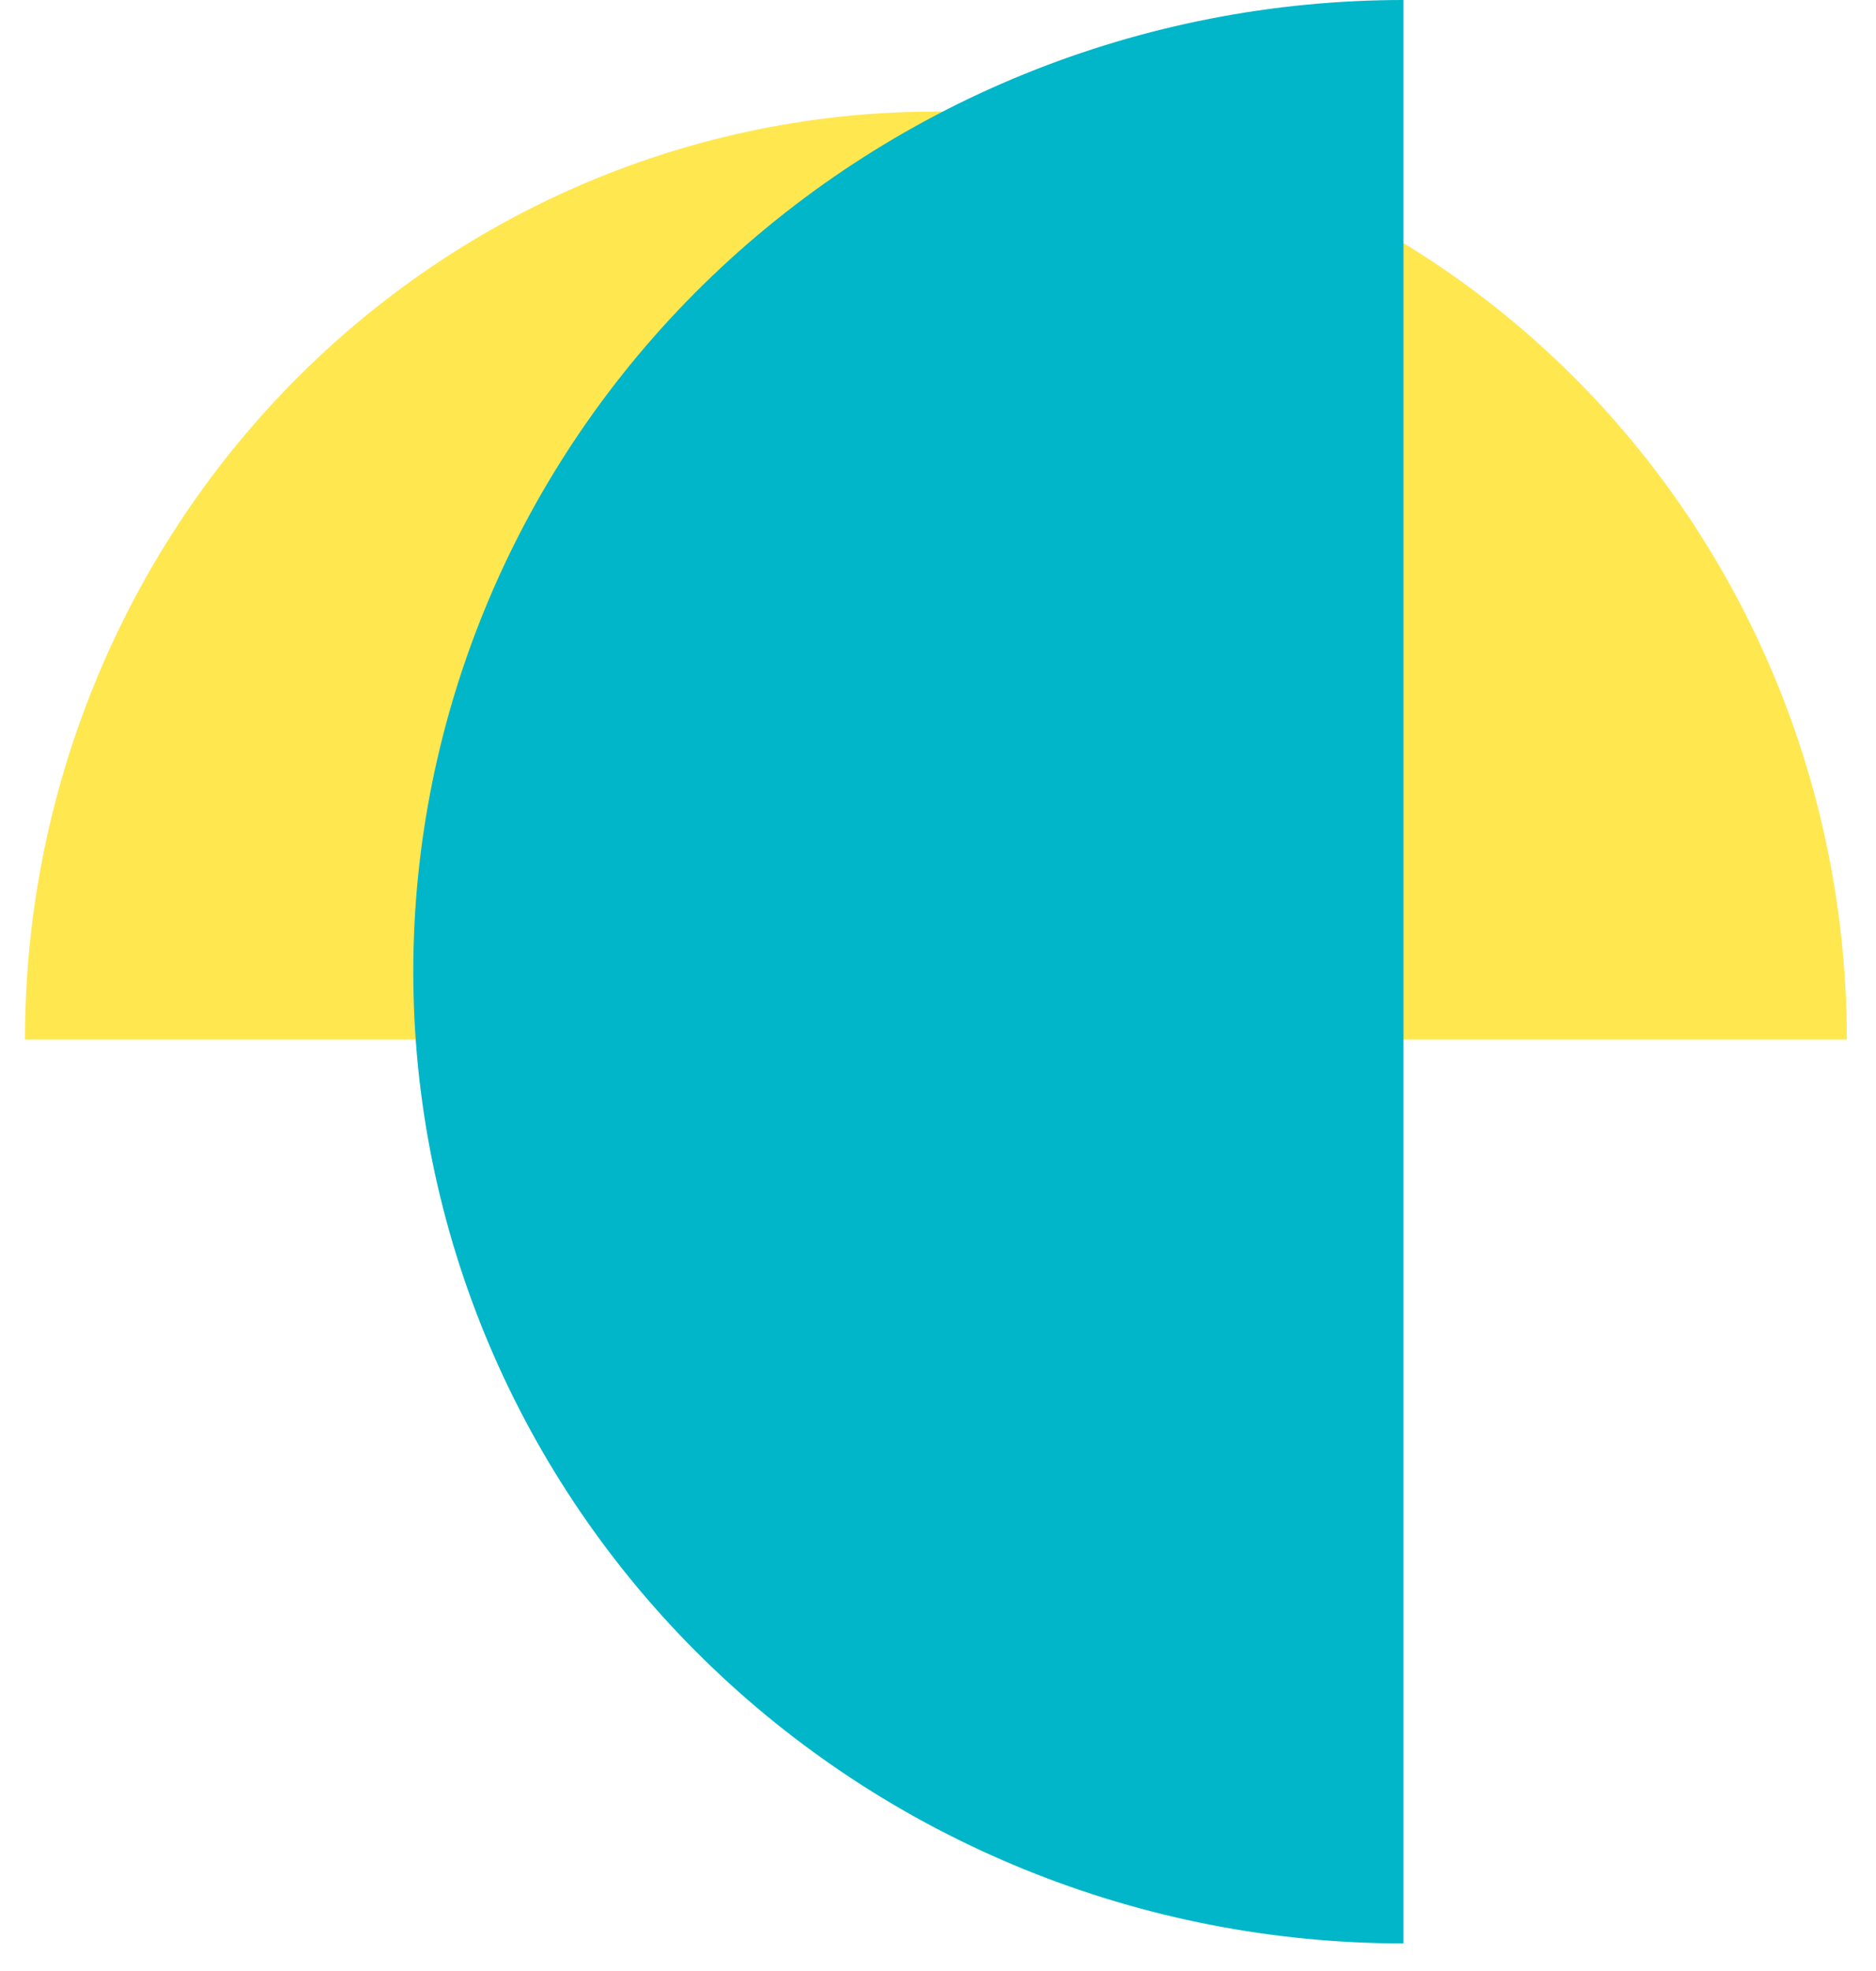 <svg width="59" height="62" viewBox="0 0 59 62" fill="none" xmlns="http://www.w3.org/2000/svg">
<path d="M0.785 32.698C0.785 28.865 1.526 25.069 2.966 21.528C4.406 17.987 6.516 14.769 9.176 12.058C11.837 9.348 14.995 7.198 18.471 5.731C21.947 4.264 25.672 3.509 29.434 3.509C33.197 3.509 36.922 4.264 40.398 5.731C43.874 7.198 47.032 9.348 49.692 12.058C52.353 14.769 54.463 17.987 55.903 21.528C57.342 25.069 58.083 28.865 58.083 32.698L29.434 32.698H0.785Z" fill="#FFE750"/>
<path d="M44.14 61.13C40.05 61.13 36.001 60.34 32.222 58.803C28.444 57.267 25.011 55.016 22.119 52.178C19.227 49.34 16.934 45.97 15.369 42.262C13.804 38.553 12.998 34.579 12.998 30.565C12.998 26.551 13.804 22.577 15.369 18.868C16.934 15.16 19.227 11.79 22.119 8.952C25.011 6.114 28.444 3.863 32.222 2.327C36.001 0.791 40.05 -1.26087e-06 44.14 -1.43963e-06L44.14 30.565L44.14 61.13Z" fill="#00B6C8"/>
</svg>

